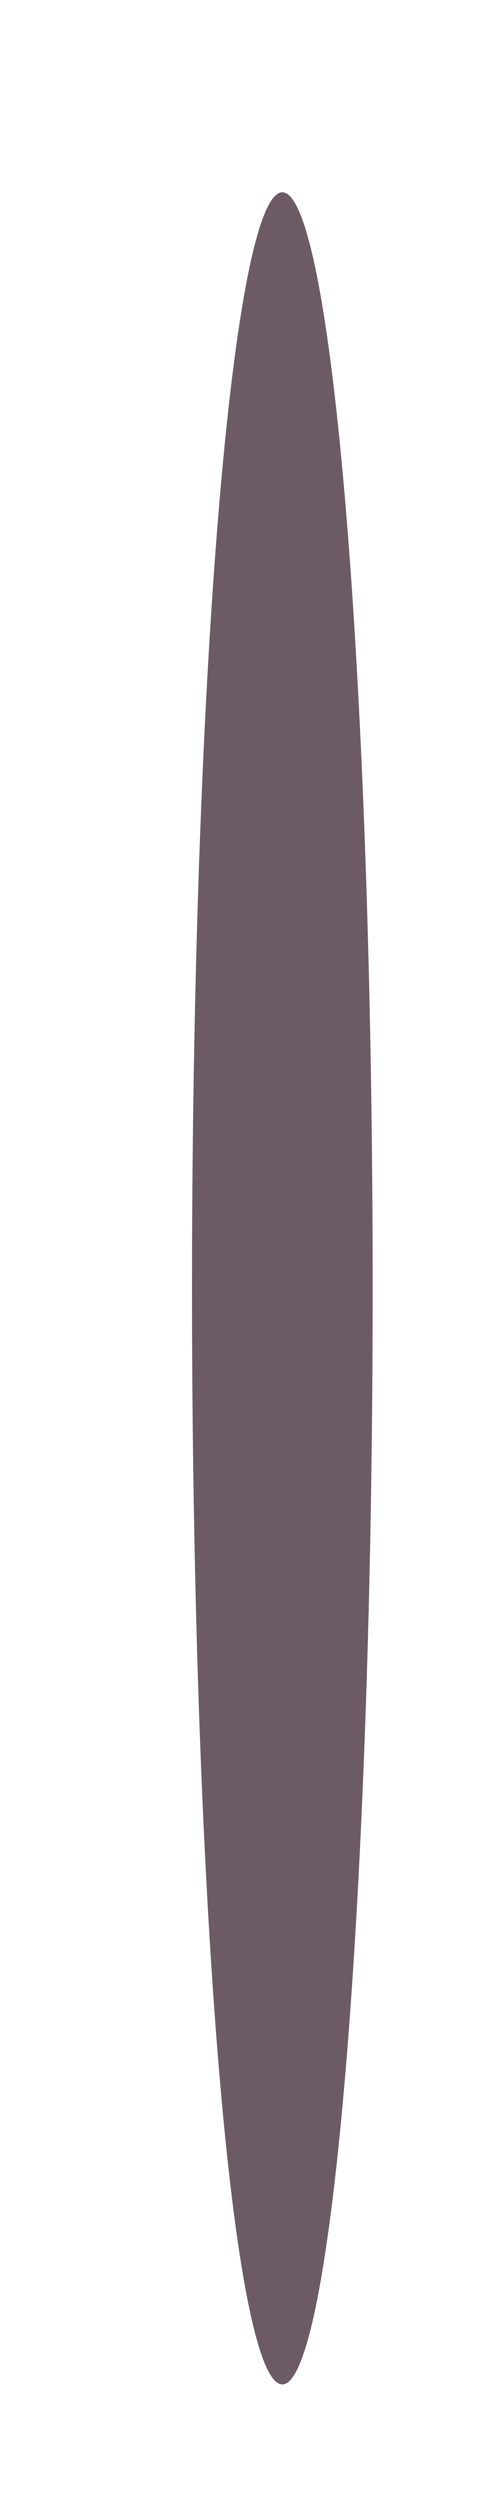 <?xml version="1.0" encoding="utf-8"?>
<svg xmlns="http://www.w3.org/2000/svg" fill="none" height="100%" overflow="visible" preserveAspectRatio="none" style="display: block;" viewBox="0 0 5 26" width="100%">
<g filter="url(#filter0_f_0_4130)" id="Ellipse 402">
<ellipse cx="2.941" cy="13.399" fill="#210714" fill-opacity="0.66" rx="0.941" ry="11.399"/>
</g>
<defs>
<filter color-interpolation-filters="sRGB" filterUnits="userSpaceOnUse" height="24.915" id="filter0_f_0_4130" width="4" x="0.941" y="0.941">
<feFlood flood-opacity="0" result="BackgroundImageFix"/>
<feBlend in="SourceGraphic" in2="BackgroundImageFix" mode="normal" result="shape"/>
<feGaussianBlur result="effect1_foregroundBlur_0_4130" stdDeviation="0.529"/>
</filter>
</defs>
</svg>